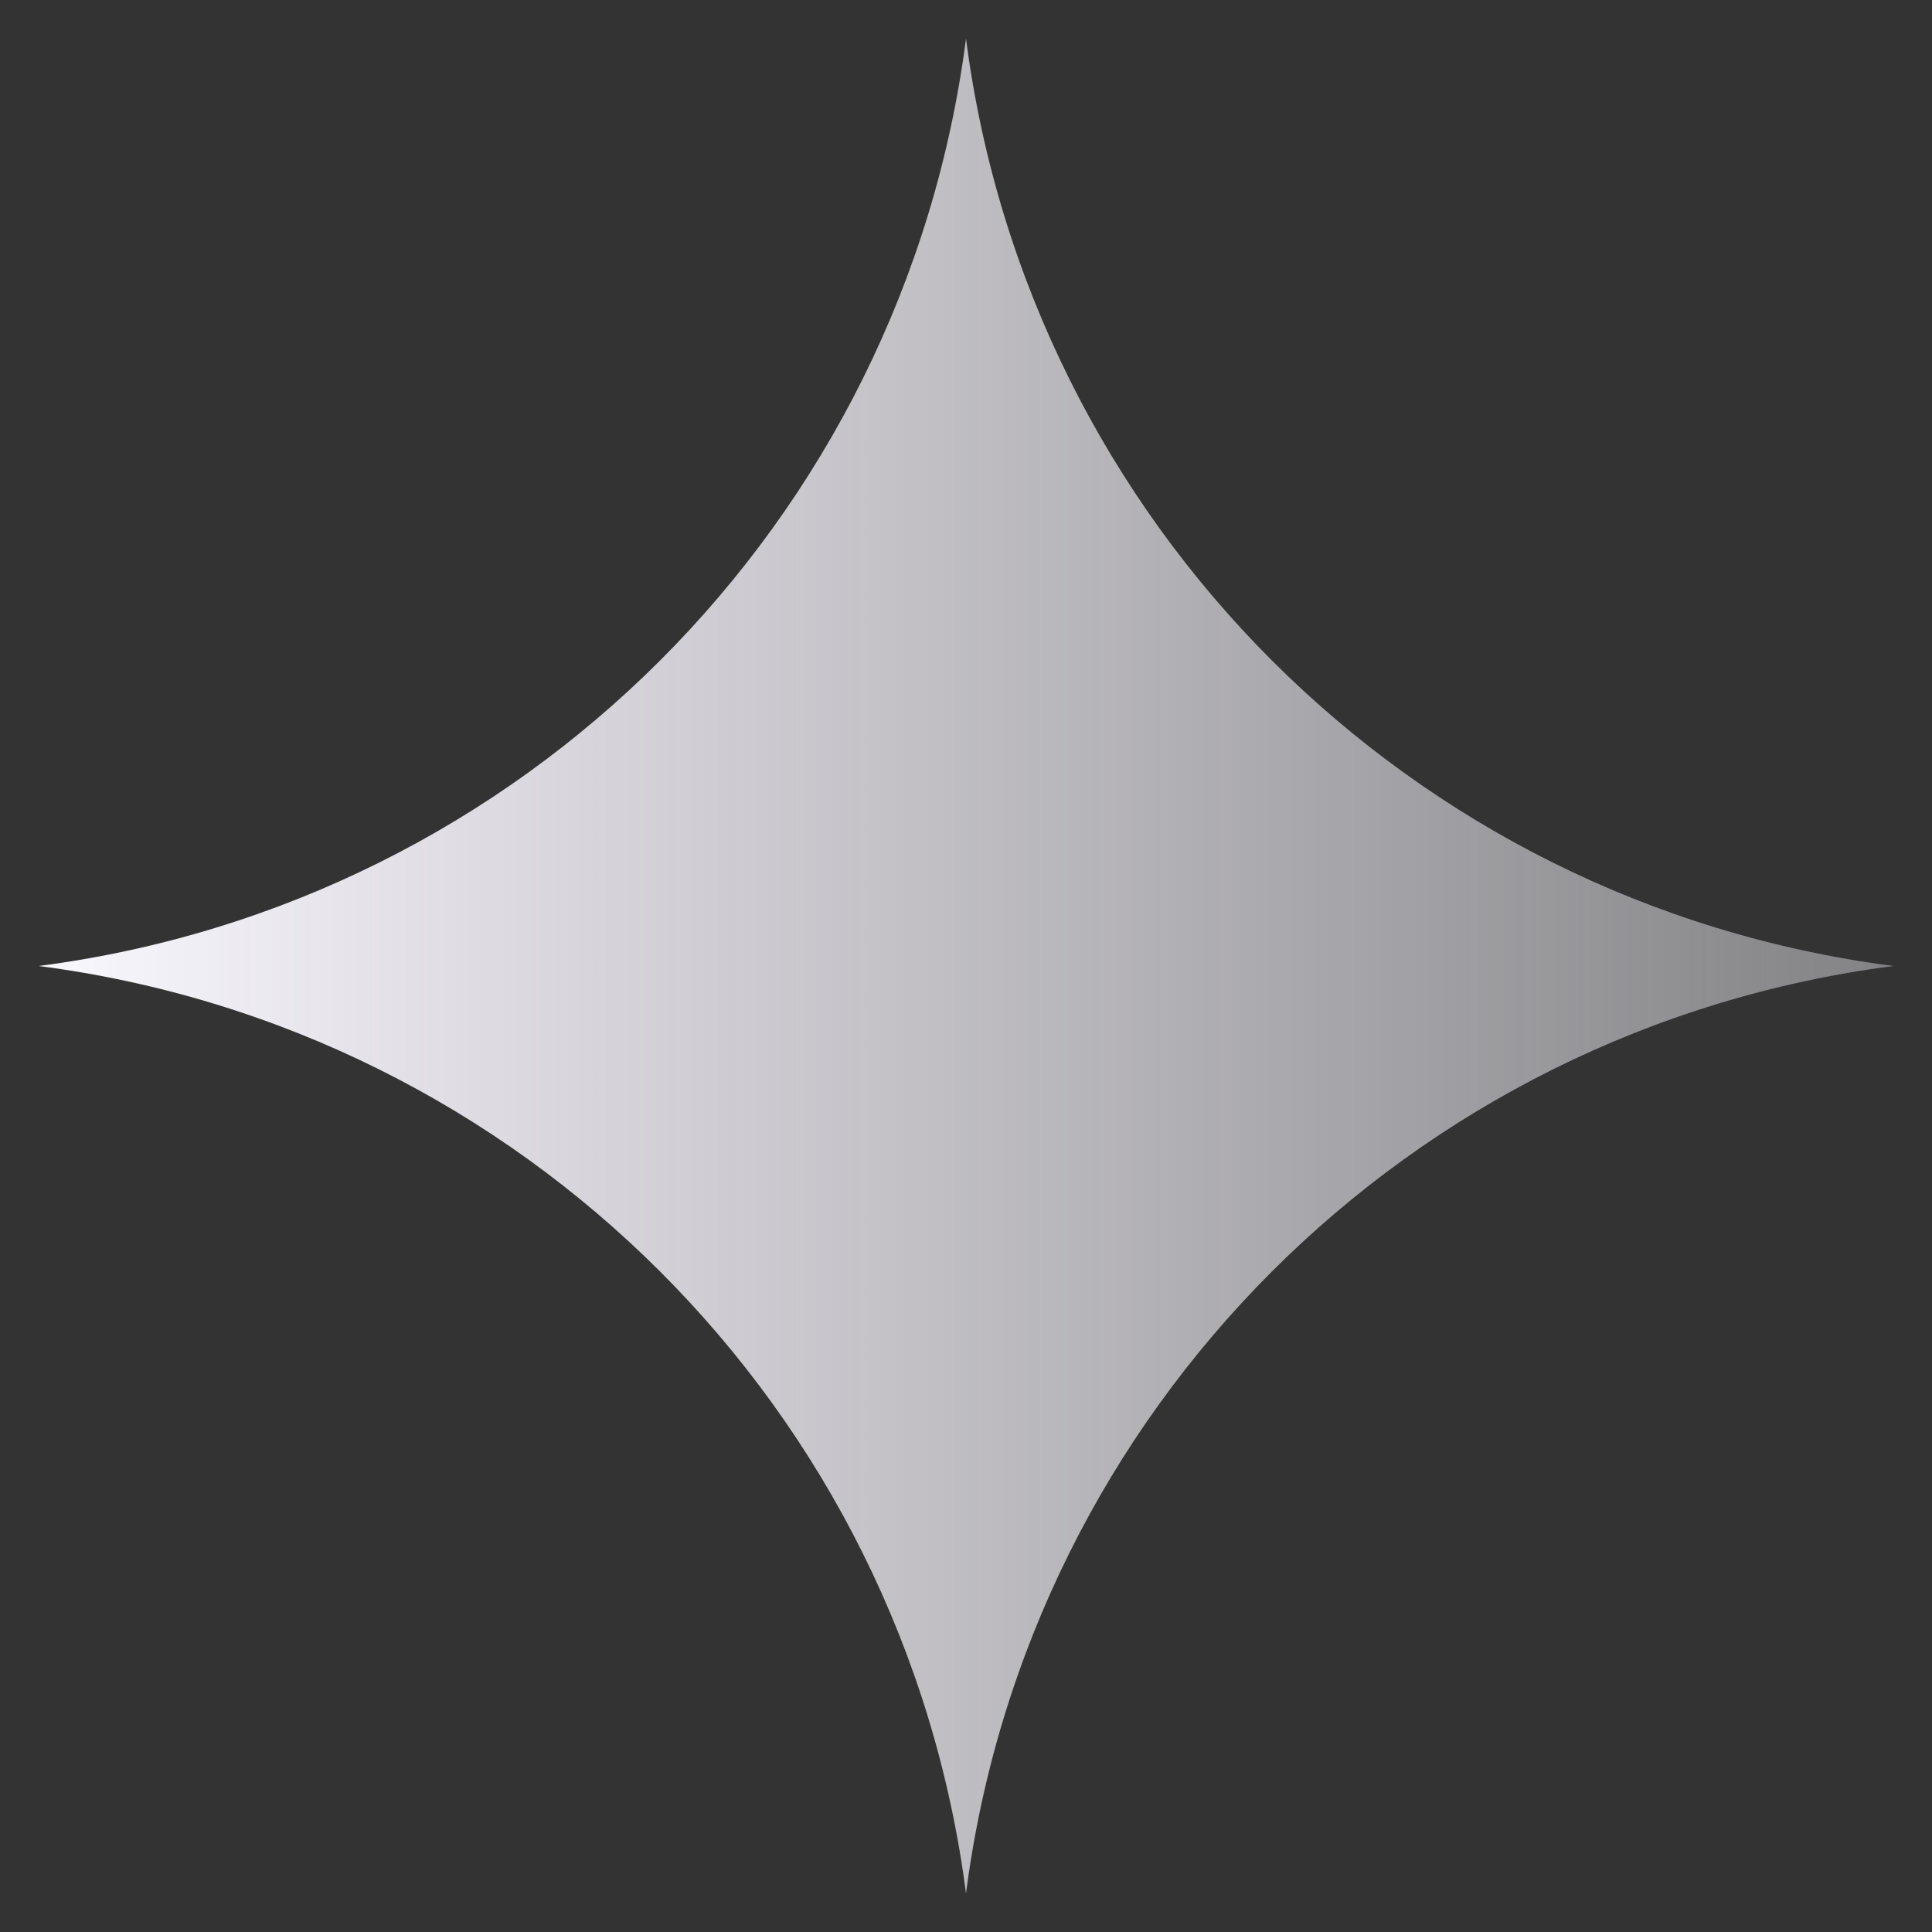 <svg width="25" height="25" viewBox="0 0 25 25" fill="none" xmlns="http://www.w3.org/2000/svg">
<rect x="0" y="0" width="25" height="25" fill="#333333" stroke="none"/>
<path d="M12.5 0.5C13.31 6.761 18.239 11.69 24.5 12.5C18.239 13.31 13.31 18.239 12.5 24.5C11.69 18.239 6.761 13.31 0.5 12.5C6.761 11.69 11.69 6.761 12.5 0.5Z" fill="url(#paint0_linear_2078_5659)"/>
<defs>
<linearGradient id="paint0_linear_2078_5659" x1="24.5" y1="12.5" x2="0.5" y2="12.5" gradientUnits="userSpaceOnUse">
<stop stop-color="#FAF8FF" stop-opacity="0.4"/>
<stop offset="1" stop-color="#FAF8FF"/>
</linearGradient>
</defs>
</svg>
